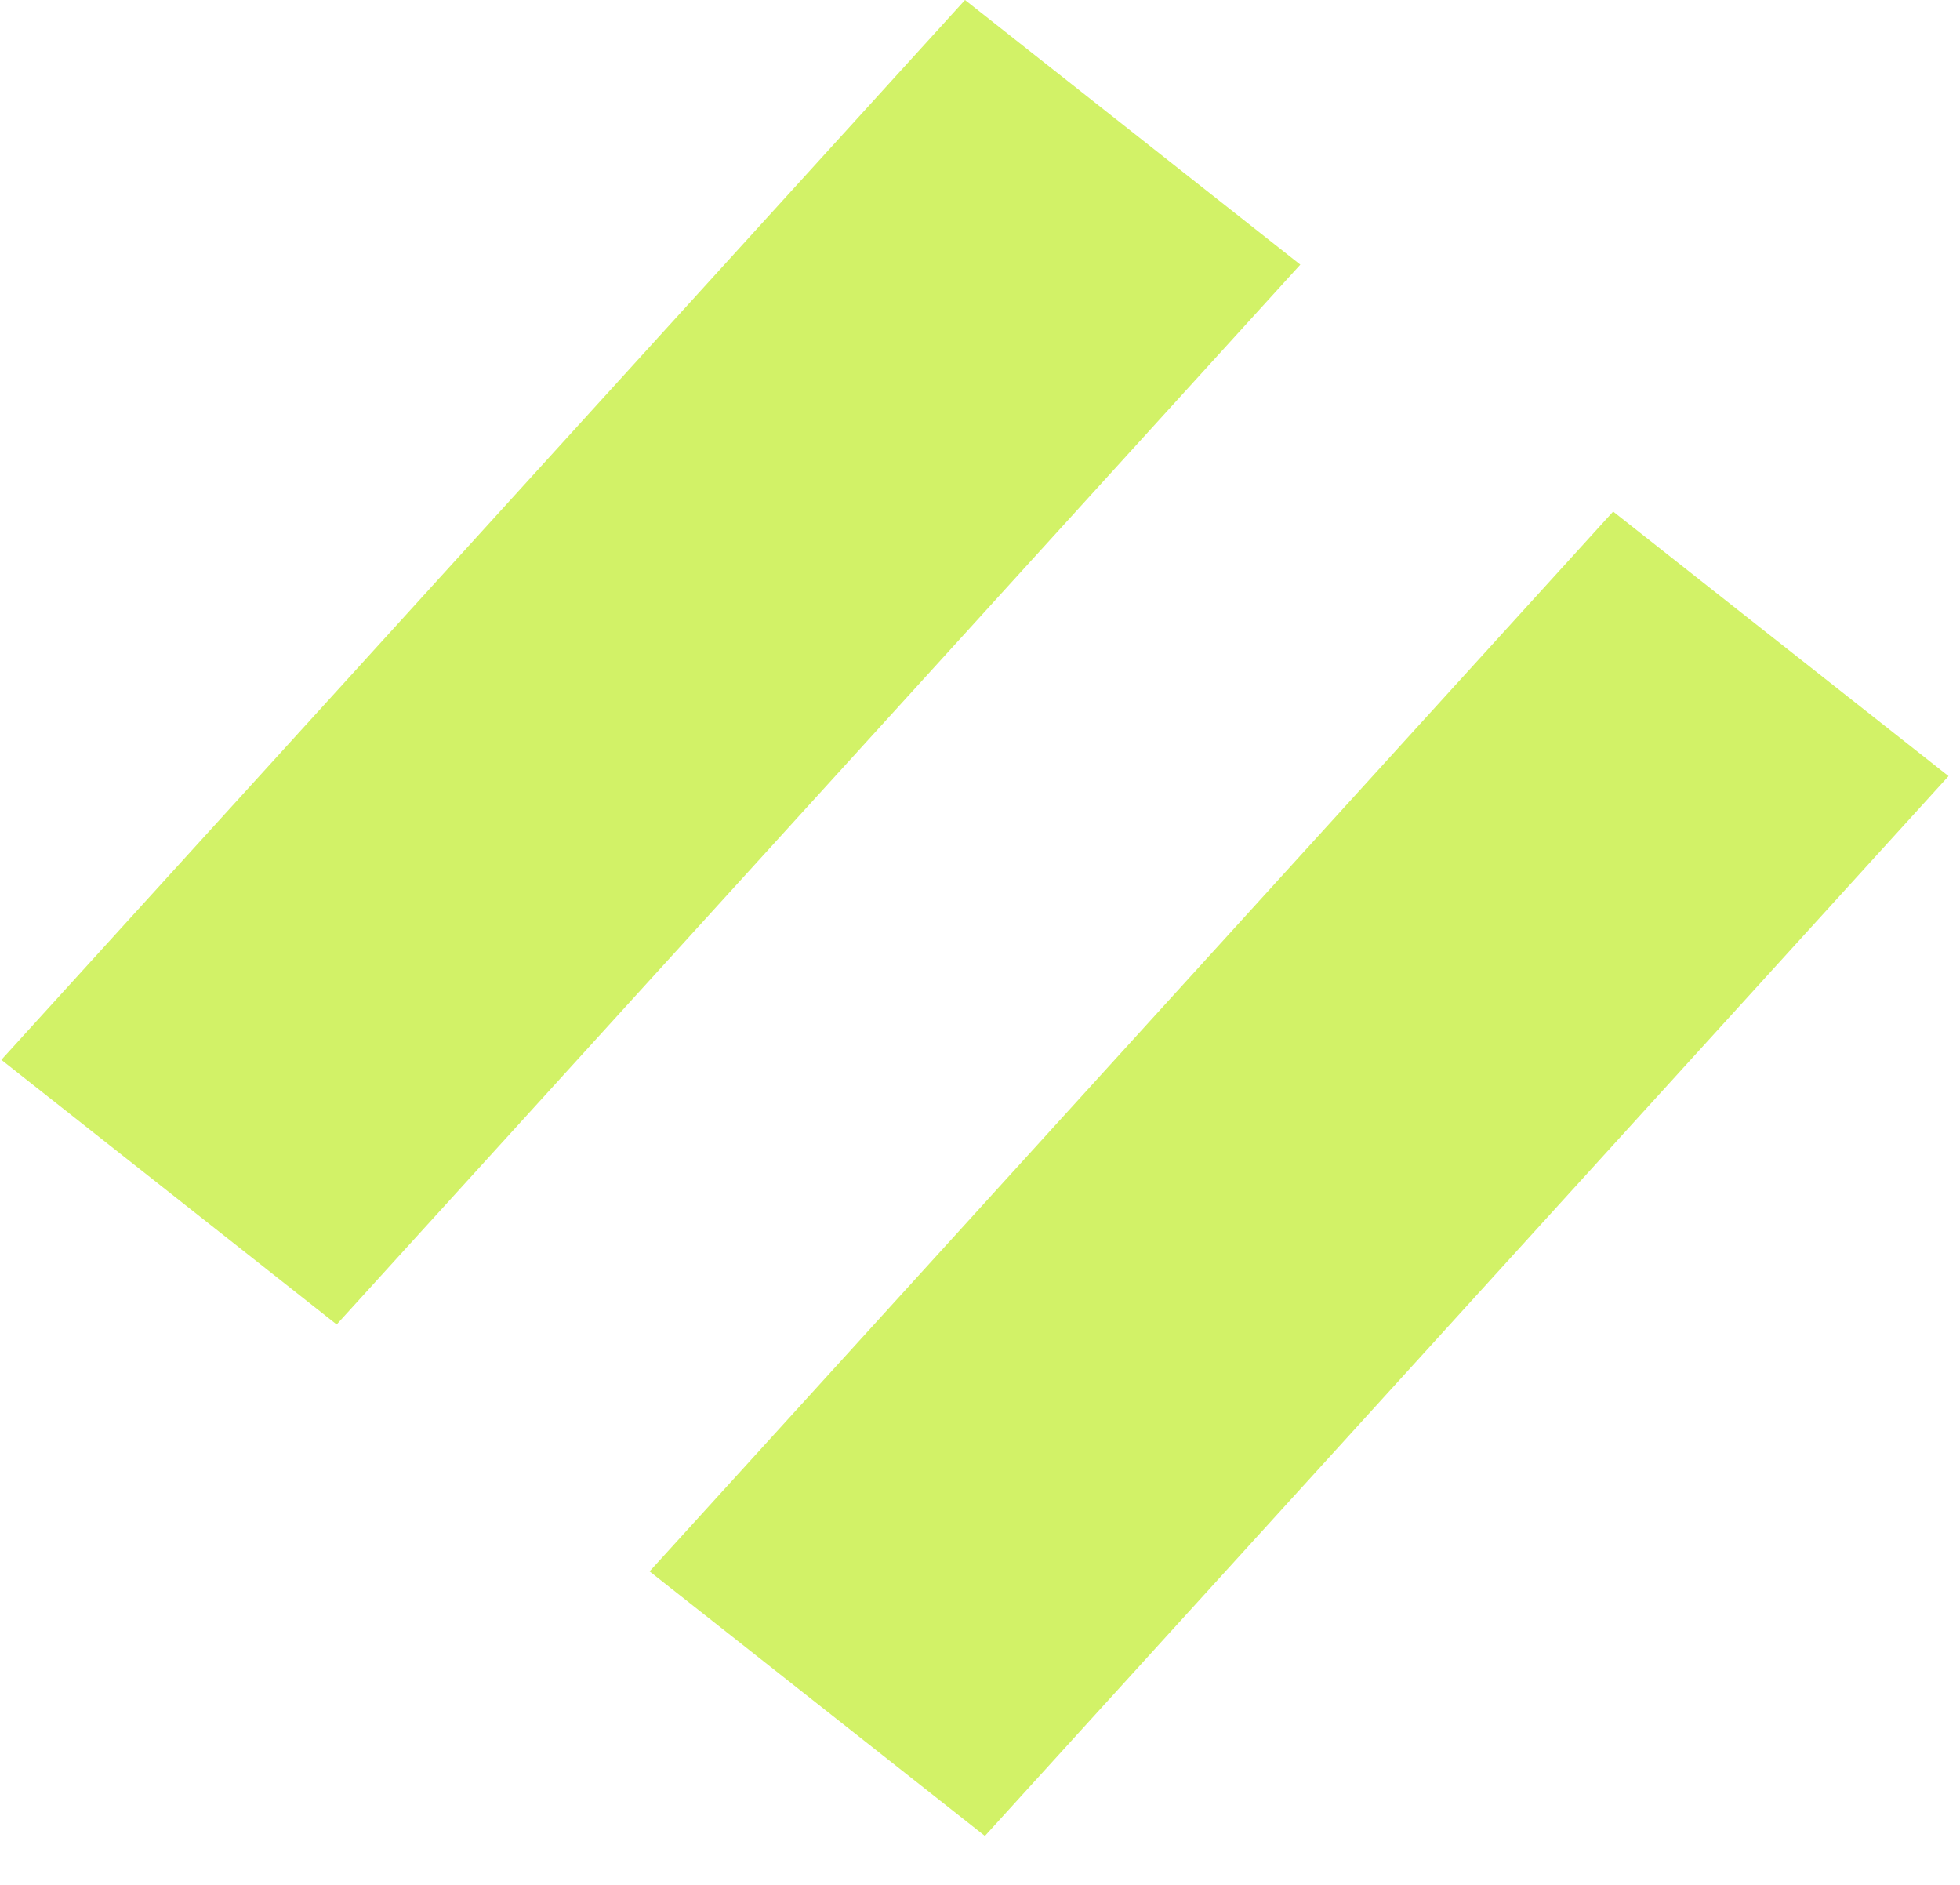 <svg width="26" height="25" viewBox="0 0 26 25" fill="none" xmlns="http://www.w3.org/2000/svg">
  <path fill-rule="evenodd" clip-rule="evenodd" d="M25.848 10.294L21.399 6.785L8.617 20.842L13.065 24.351L25.848 10.294ZM17.249 3.51L12.801 0L0.018 14.057L4.466 17.567L17.249 3.51Z" fill="#D2F267"/>
</svg>
